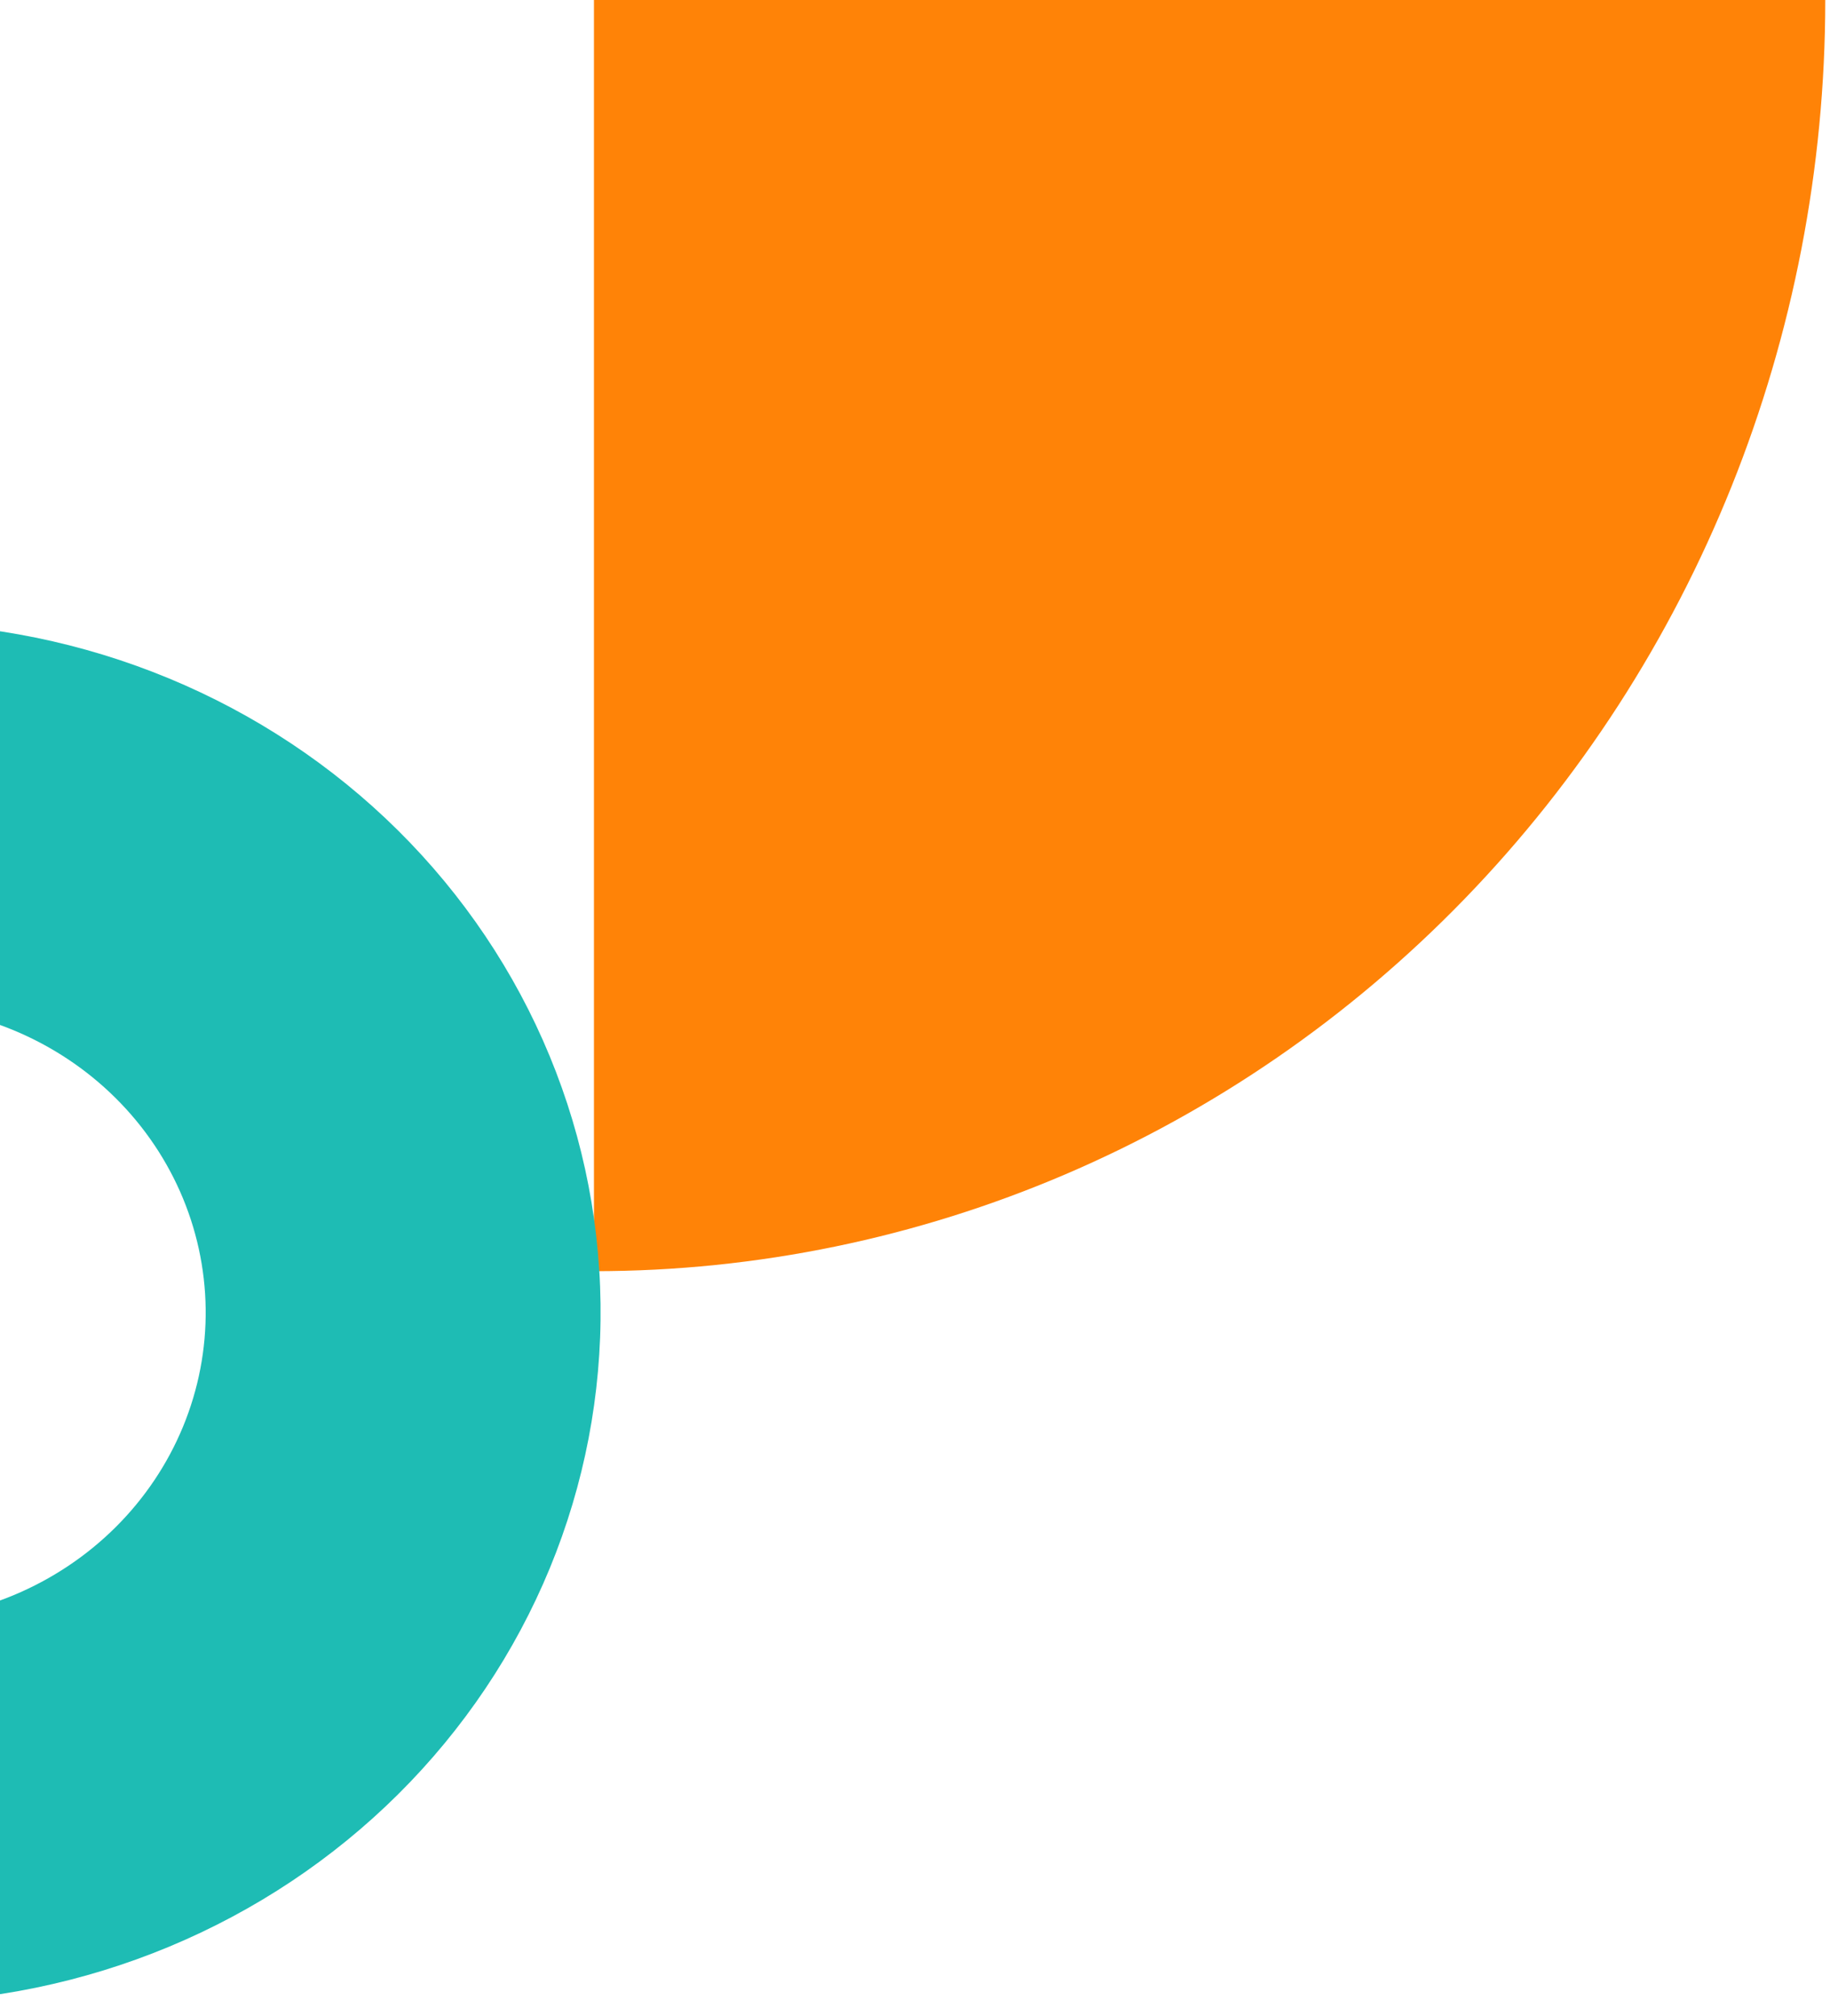 <svg width="167" height="184" viewBox="0 0 167 184" fill="none" xmlns="http://www.w3.org/2000/svg">
<path d="M133.657 82.024C154.73 60.27 166.568 30.765 166.568 0L54.202 1.1722e-05L54.202 116C84.004 116 112.584 103.779 133.657 82.024Z" fill="#FF8307"/>
<path d="M-9.377 182.758C-0.842 182.647 7.589 180.909 15.433 177.643C23.278 174.378 30.383 169.647 36.343 163.723C42.302 157.799 47 150.796 50.168 143.116C53.335 135.435 54.91 127.226 54.803 118.958C54.697 110.691 52.91 102.526 49.544 94.929C46.179 87.333 41.302 80.454 35.191 74.686C29.08 68.918 21.855 64.373 13.929 61.311C6.003 58.249 -2.47 56.73 -11.005 56.84L-10.554 91.747C-6.751 91.698 -2.976 92.374 0.556 93.739C4.088 95.103 7.307 97.128 10.03 99.698C12.753 102.268 14.926 105.333 16.425 108.718C17.924 112.103 18.721 115.741 18.768 119.425C18.816 123.108 18.114 126.766 16.703 130.188C15.291 133.61 13.198 136.731 10.543 139.37C7.887 142.01 4.722 144.117 1.226 145.573C-2.269 147.028 -6.025 147.802 -9.828 147.851L-9.377 182.758Z" fill="#1EBCB4"/>
</svg>
